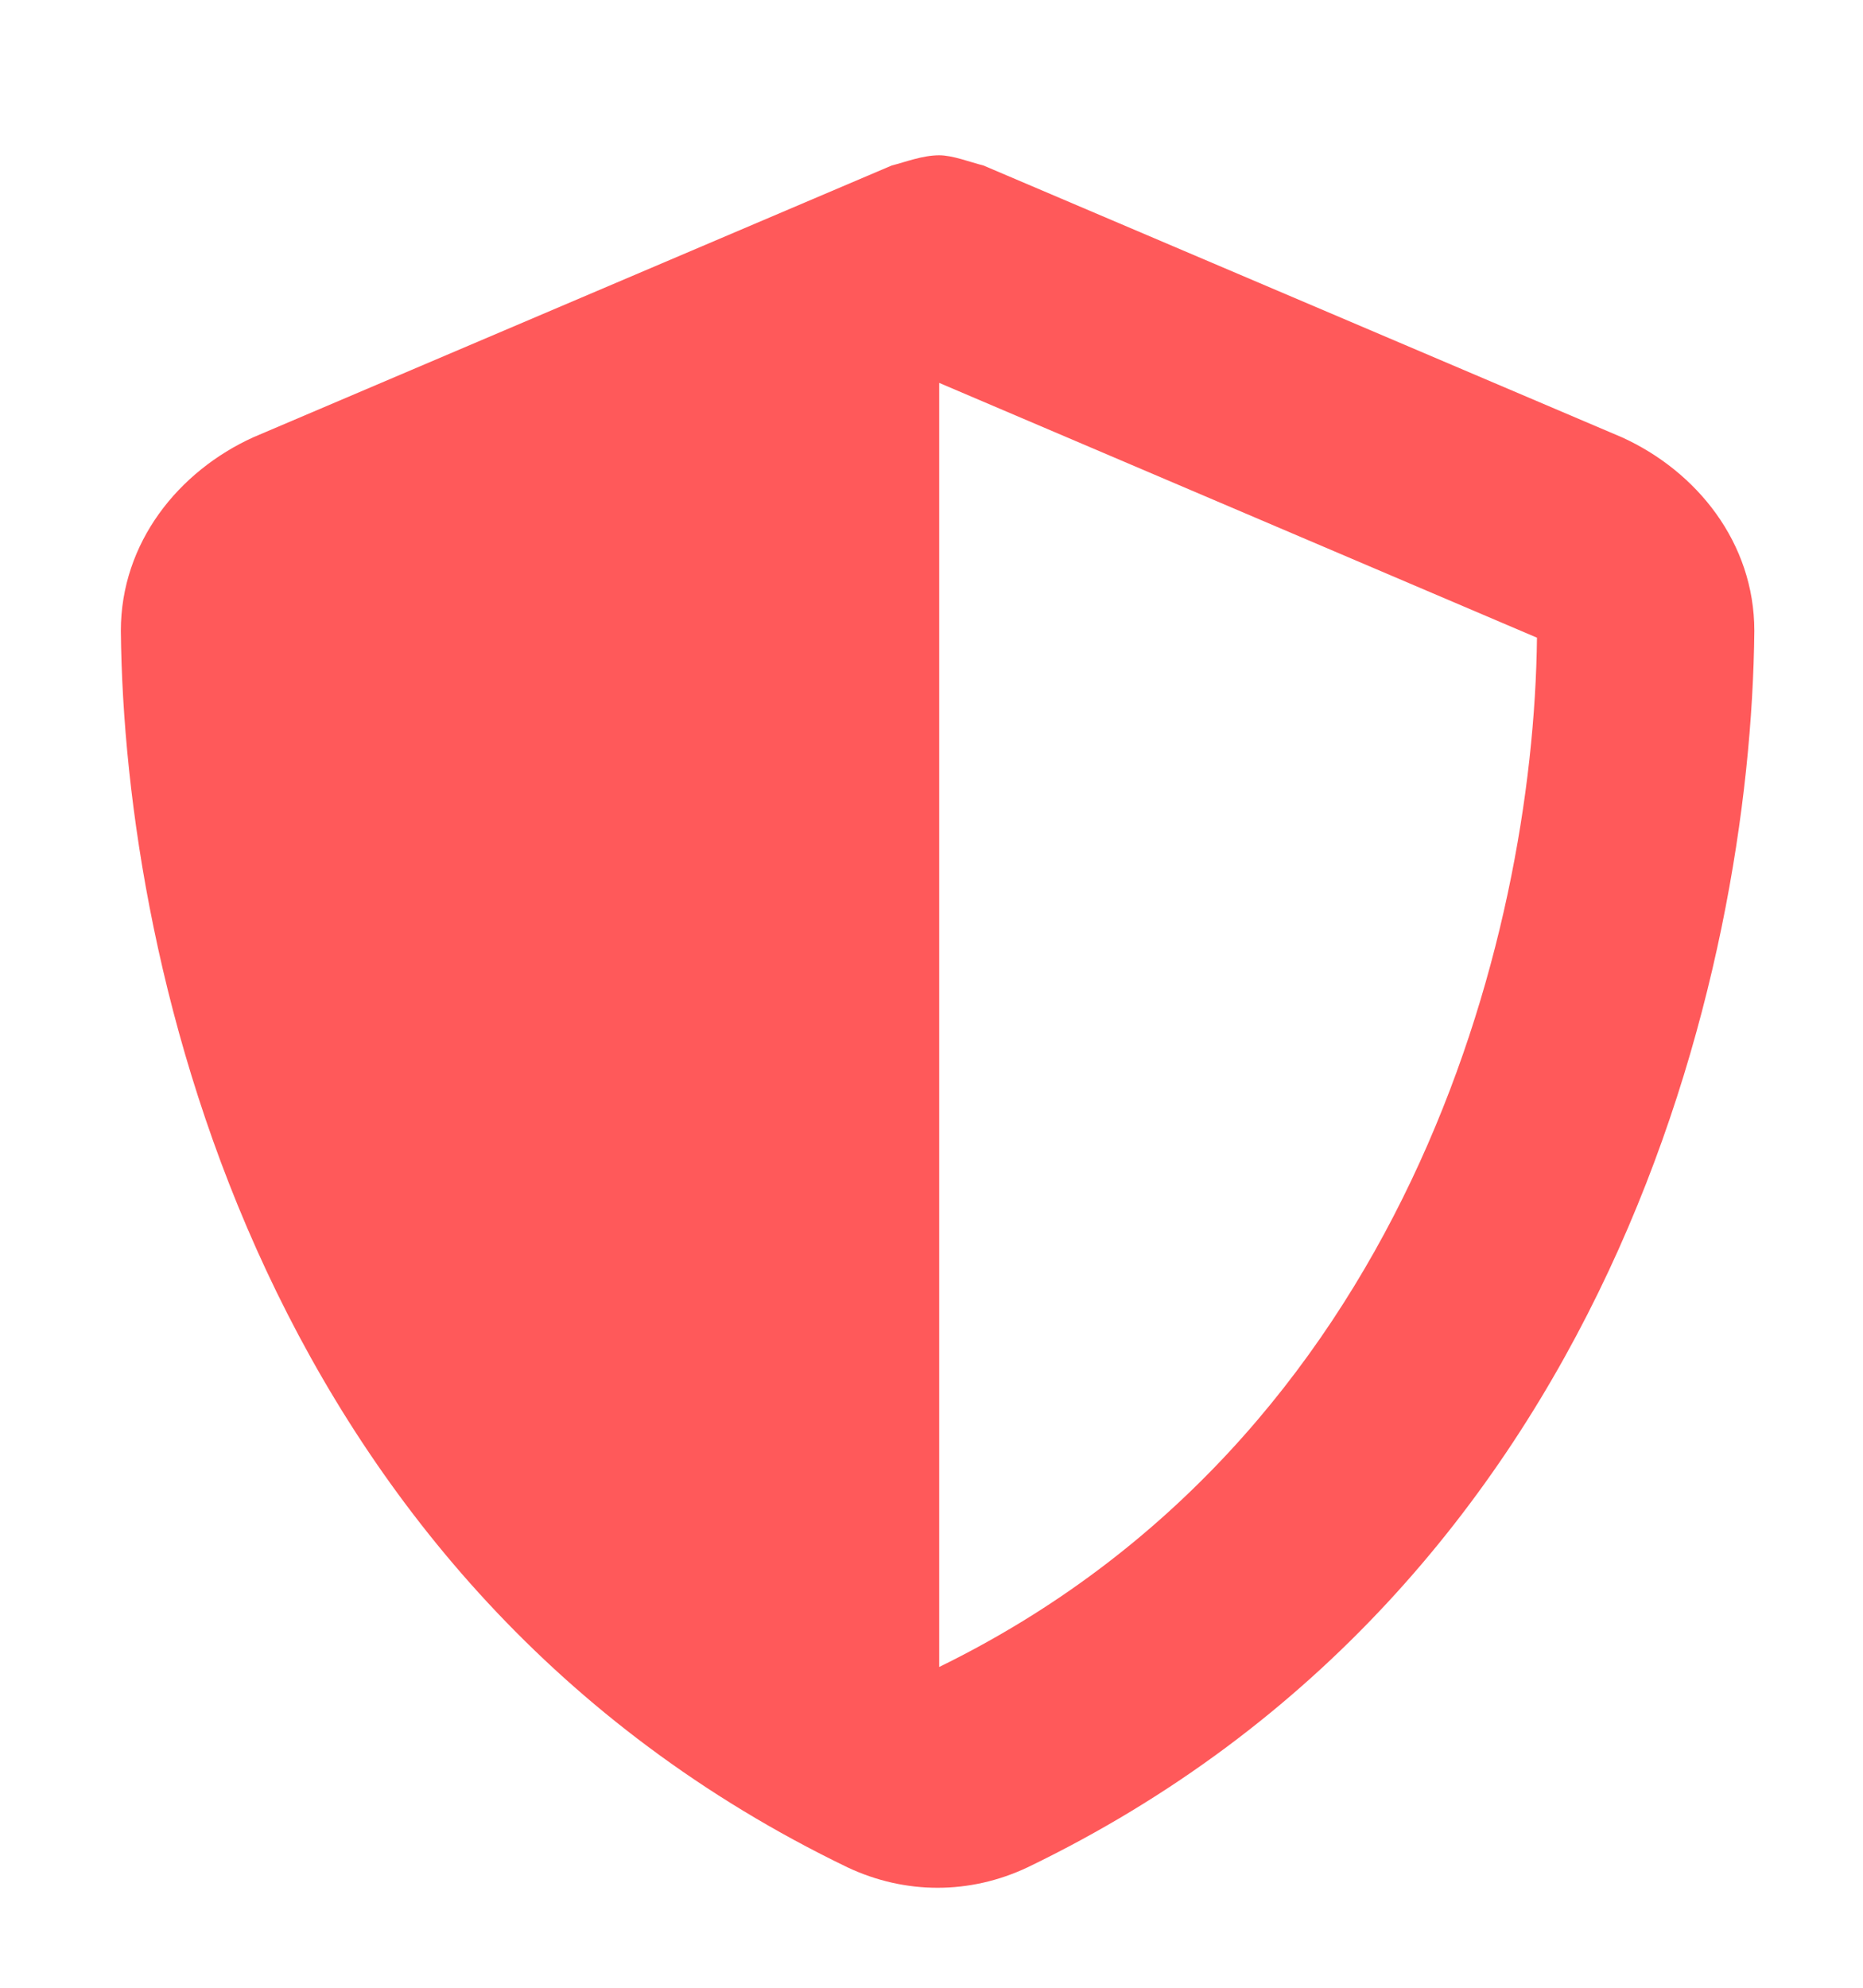 <svg width="15" height="16" viewBox="0 0 15 16" fill="none" xmlns="http://www.w3.org/2000/svg">
<g clip-path="url(#clip0_56_4069)">
<path d="M7.562 1.25C7.672 1.25 7.809 1.305 7.918 1.332L13.059 3.52C13.66 3.793 14.125 4.367 14.125 5.078C14.098 7.812 12.977 12.762 8.273 15.031C7.809 15.25 7.289 15.25 6.824 15.031C2.121 12.762 1 7.812 0.973 5.078C0.973 4.367 1.438 3.793 2.039 3.52L7.18 1.332C7.289 1.305 7.426 1.25 7.562 1.25ZM7.562 13.418C11.309 11.586 12.348 7.566 12.375 5.133L7.562 3.082V13.418Z" fill="#FF595A"/>
</g>
<defs>
<clipPath id="clip0_56_4069">
<rect width="15" height="15" fill="white" transform="translate(0 0.5)"/>
</clipPath>
</defs>
</svg>
